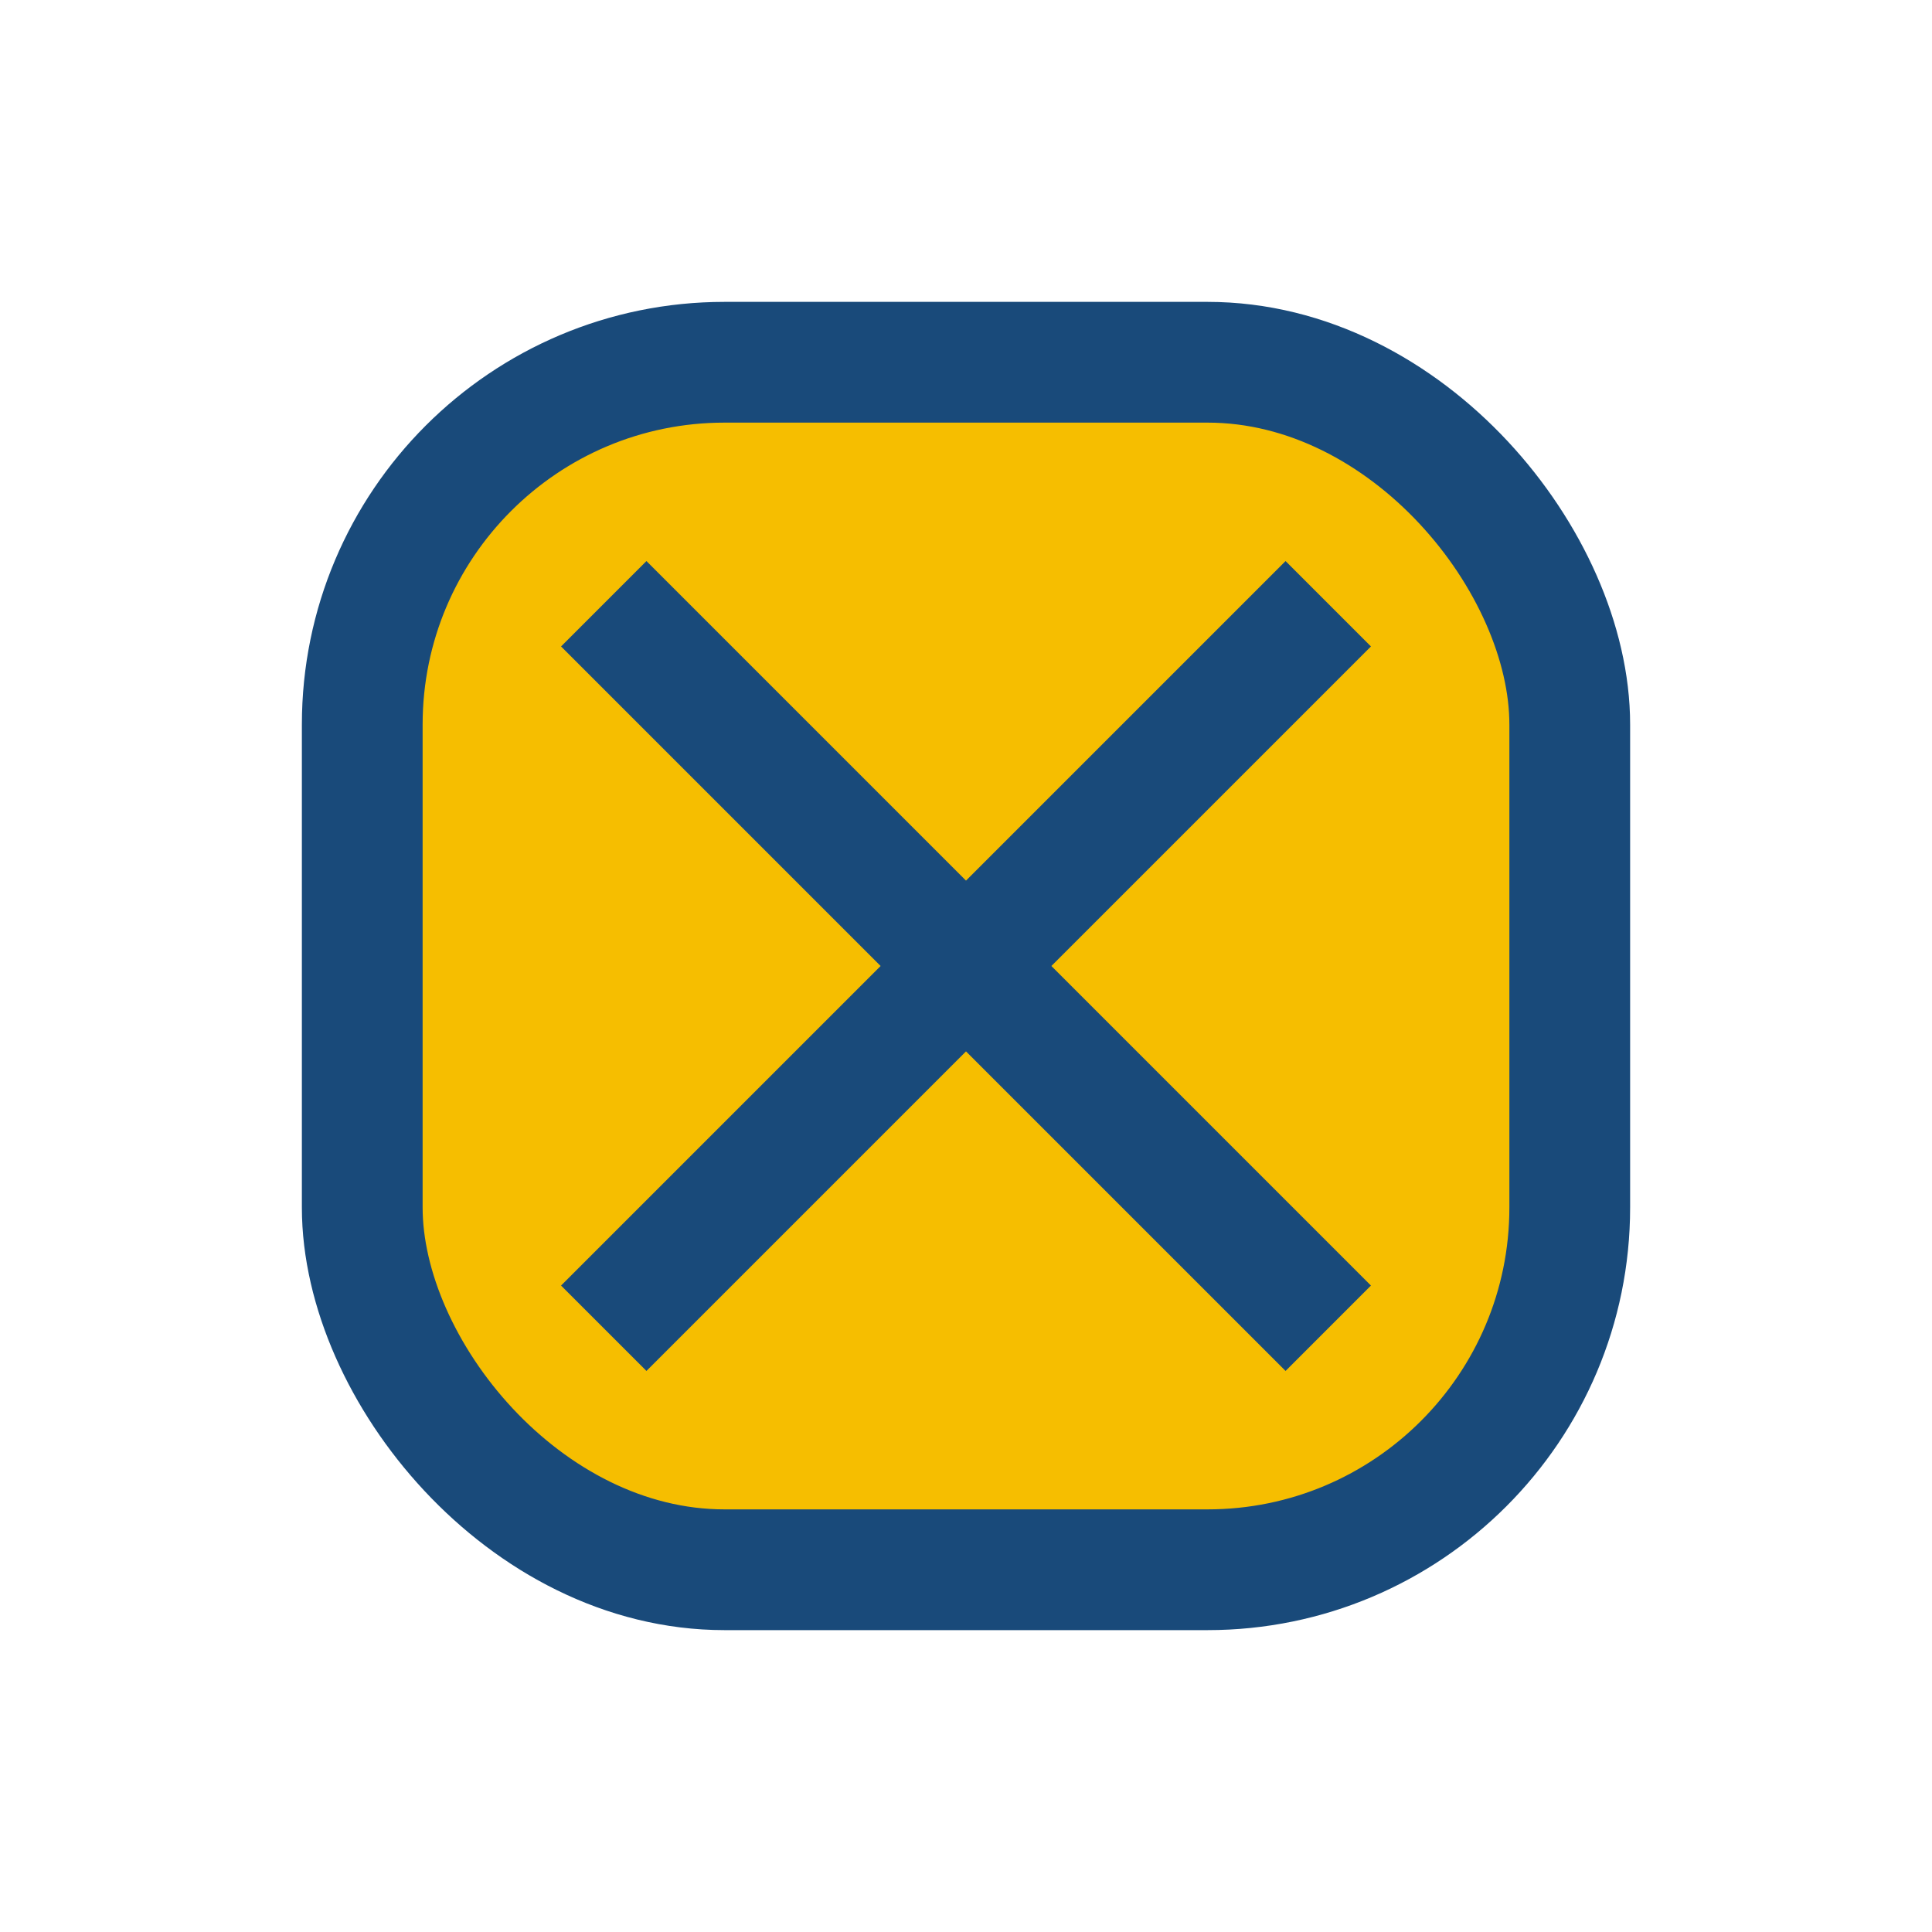 <?xml version="1.0" encoding="UTF-8"?>
<svg xmlns="http://www.w3.org/2000/svg" width="32" height="32" viewBox="0 0 32 32"><rect x="6" y="6" width="20" height="20" rx="6" fill="#F6BE00" stroke="#194A7A" stroke-width="2"/><path d="M10 22l12-12M22 22L10 10" stroke="#194A7A" stroke-width="2"/></svg>